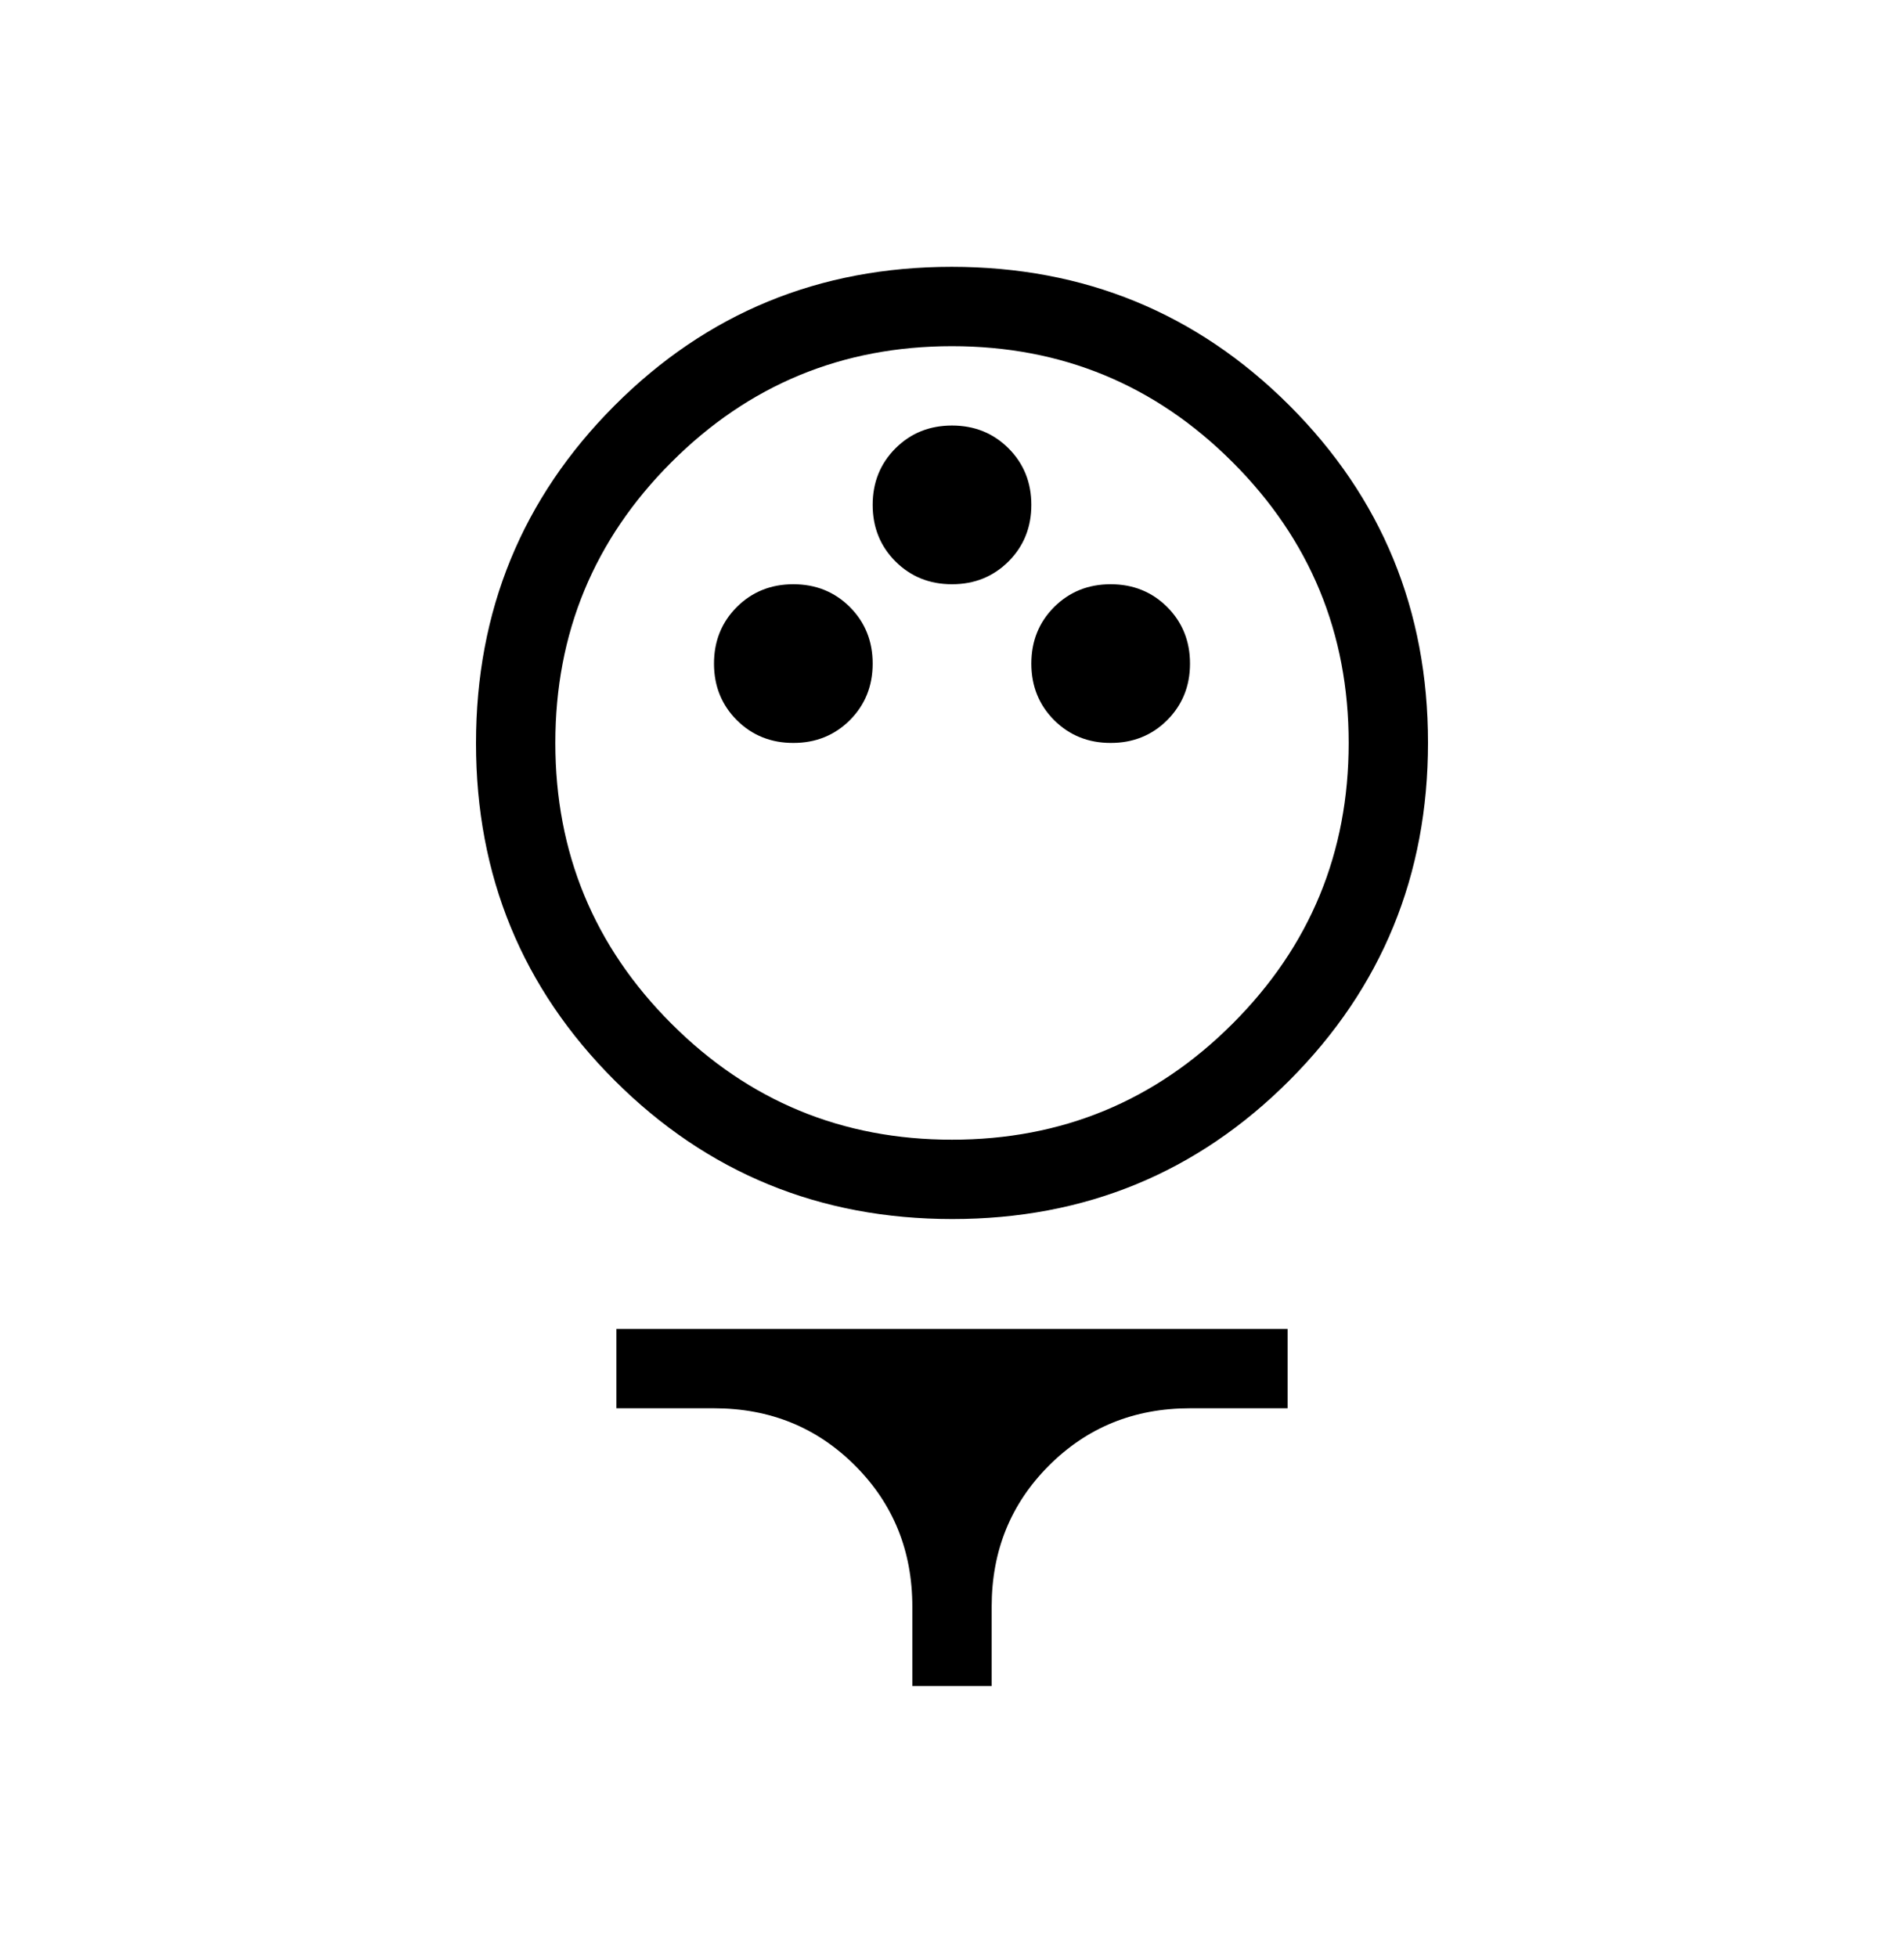 <svg width="36" height="37" viewBox="0 0 36 37" fill="none" xmlns="http://www.w3.org/2000/svg">
<mask id="mask0_2_265" style="mask-type:alpha" maskUnits="userSpaceOnUse" x="0" y="0" width="36" height="37">
<rect y="0.544" width="36" height="36" fill="#D9D9D9" style="fill:#D9D9D9;fill:color(display-p3 0.851 0.851 0.851);fill-opacity:1;"/>
</mask>
<g mask="url(#mask0_2_265)">
<path d="M18.006 23.044C15.5 23.044 13.373 22.172 11.623 20.426C9.874 18.681 9 16.555 9 14.05C9 11.544 9.873 9.417 11.618 7.668C13.363 5.919 15.489 5.044 17.994 5.044C20.5 5.044 22.628 5.917 24.377 7.662C26.125 9.408 27 11.533 27 14.039C27 16.544 26.127 18.672 24.382 20.421C22.637 22.17 20.511 23.044 18.006 23.044ZM18 21.544C20.075 21.544 21.844 20.813 23.306 19.35C24.769 17.888 25.5 16.119 25.5 14.044C25.5 11.969 24.769 10.2 23.306 8.738C21.844 7.275 20.075 6.544 18 6.544C15.925 6.544 14.156 7.275 12.694 8.738C11.231 10.2 10.5 11.969 10.5 14.044C10.5 16.119 11.231 17.888 12.694 19.35C14.156 20.813 15.925 21.544 18 21.544ZM15 14.044C15.425 14.044 15.781 13.9 16.069 13.613C16.356 13.325 16.5 12.969 16.5 12.544C16.5 12.119 16.356 11.763 16.069 11.475C15.781 11.188 15.425 11.044 15 11.044C14.575 11.044 14.219 11.188 13.931 11.475C13.644 11.763 13.5 12.119 13.5 12.544C13.5 12.969 13.644 13.325 13.931 13.613C14.219 13.9 14.575 14.044 15 14.044ZM21 14.044C21.425 14.044 21.781 13.9 22.069 13.613C22.356 13.325 22.5 12.969 22.5 12.544C22.5 12.119 22.356 11.763 22.069 11.475C21.781 11.188 21.425 11.044 21 11.044C20.575 11.044 20.219 11.188 19.931 11.475C19.644 11.763 19.5 12.119 19.5 12.544C19.5 12.969 19.644 13.325 19.931 13.613C20.219 13.9 20.575 14.044 21 14.044ZM18 11.044C18.425 11.044 18.781 10.9 19.069 10.613C19.356 10.325 19.5 9.969 19.5 9.544C19.5 9.119 19.356 8.763 19.069 8.475C18.781 8.188 18.425 8.044 18 8.044C17.575 8.044 17.219 8.188 16.931 8.475C16.644 8.763 16.5 9.119 16.5 9.544C16.5 9.969 16.644 10.325 16.931 10.613C17.219 10.9 17.575 11.044 18 11.044ZM17.25 31.871V30.371C17.25 29.315 16.889 28.426 16.167 27.704C15.445 26.982 14.556 26.621 13.5 26.621H11.654V25.121H24.346V26.621H22.5C21.444 26.621 20.555 26.982 19.833 27.704C19.111 28.426 18.75 29.315 18.75 30.371V31.871H17.25Z" fill="#505927" style="fill:#505927;fill:color(display-p3 0.314 0.349 0.153);fill-opacity:1;"/>
</g>
</svg>

